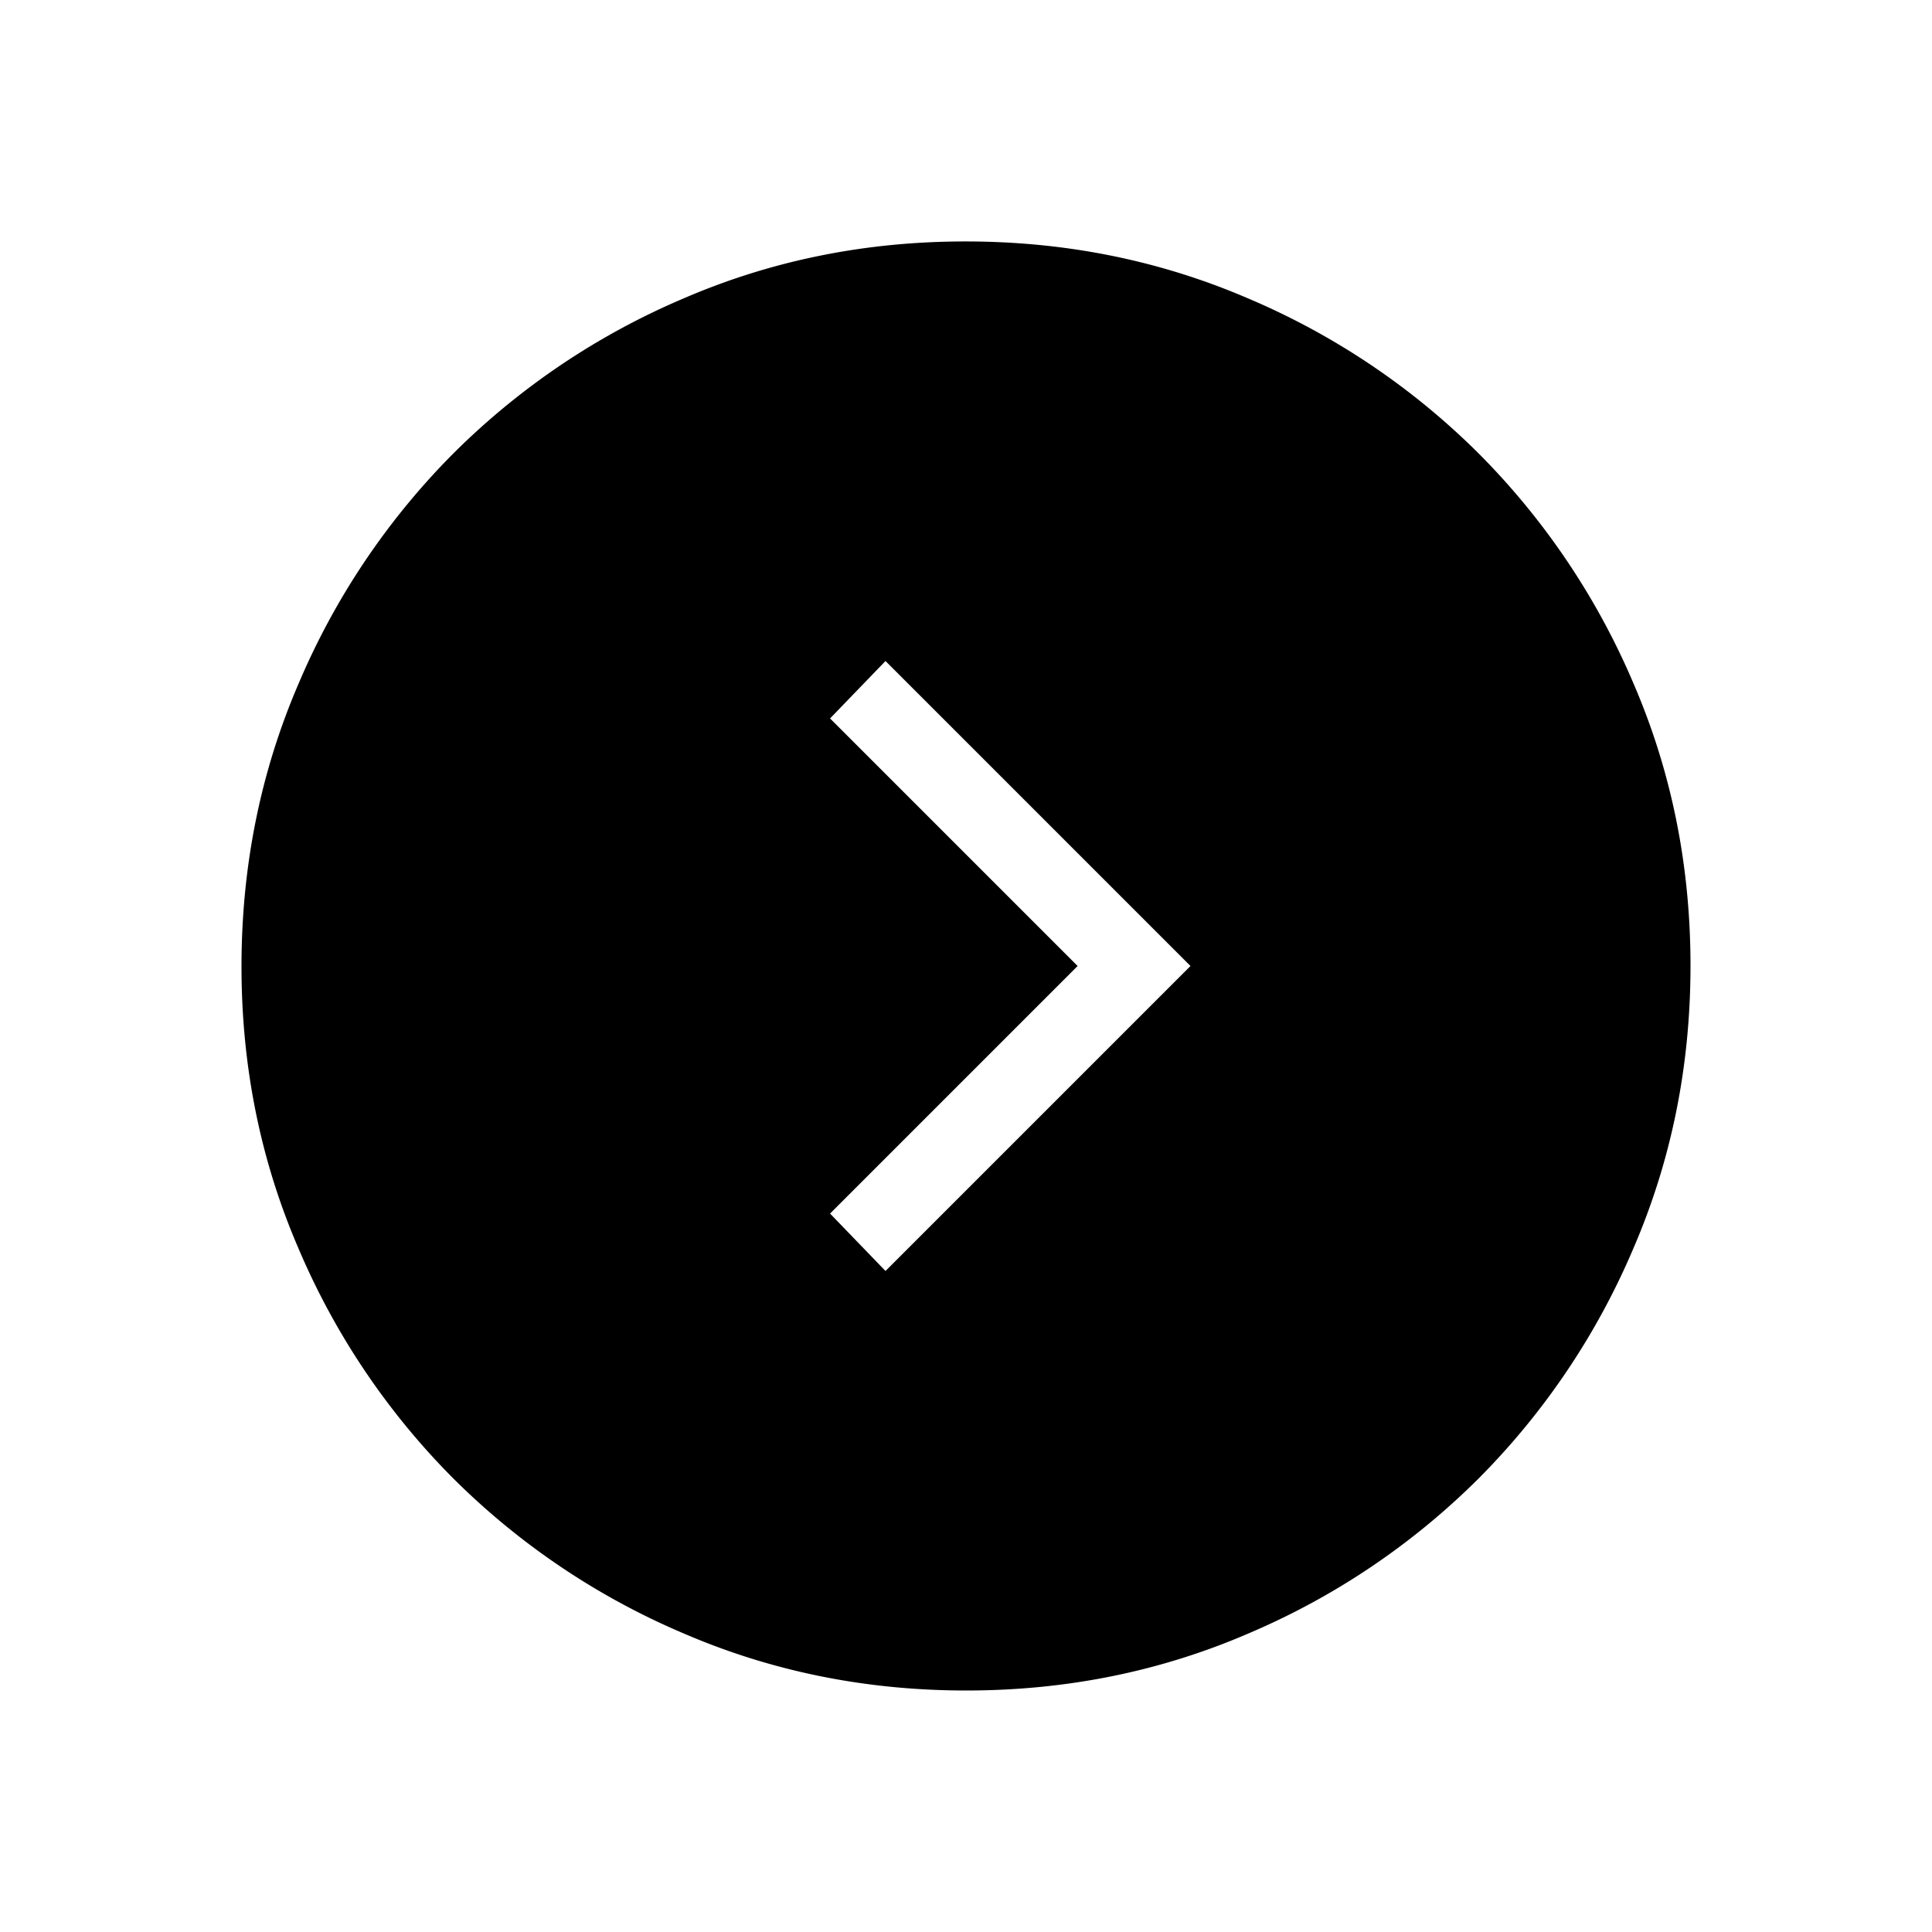 <svg xmlns="http://www.w3.org/2000/svg" width="36" height="36" fill="none"><path fill="#000" d="m20.08 18-4.613 4.613 1.033 1.07L22.183 18 16.5 12.317l-1.033 1.07zm-2.075 13.5q-2.8 0-5.265-1.063a13.6 13.6 0 0 1-4.289-2.884 13.6 13.6 0 0 1-2.887-4.285Q4.499 20.805 4.5 18.005t1.063-5.265A13.6 13.6 0 0 1 8.447 8.45a13.6 13.6 0 0 1 4.285-2.887q2.463-1.065 5.263-1.064t5.265 1.063a13.6 13.6 0 0 1 4.289 2.884 13.6 13.6 0 0 1 2.887 4.285q1.064 2.463 1.064 5.263t-1.063 5.265a13.6 13.6 0 0 1-2.884 4.289 13.6 13.6 0 0 1-4.285 2.887Q20.805 31.5 18.005 31.5"/></svg>